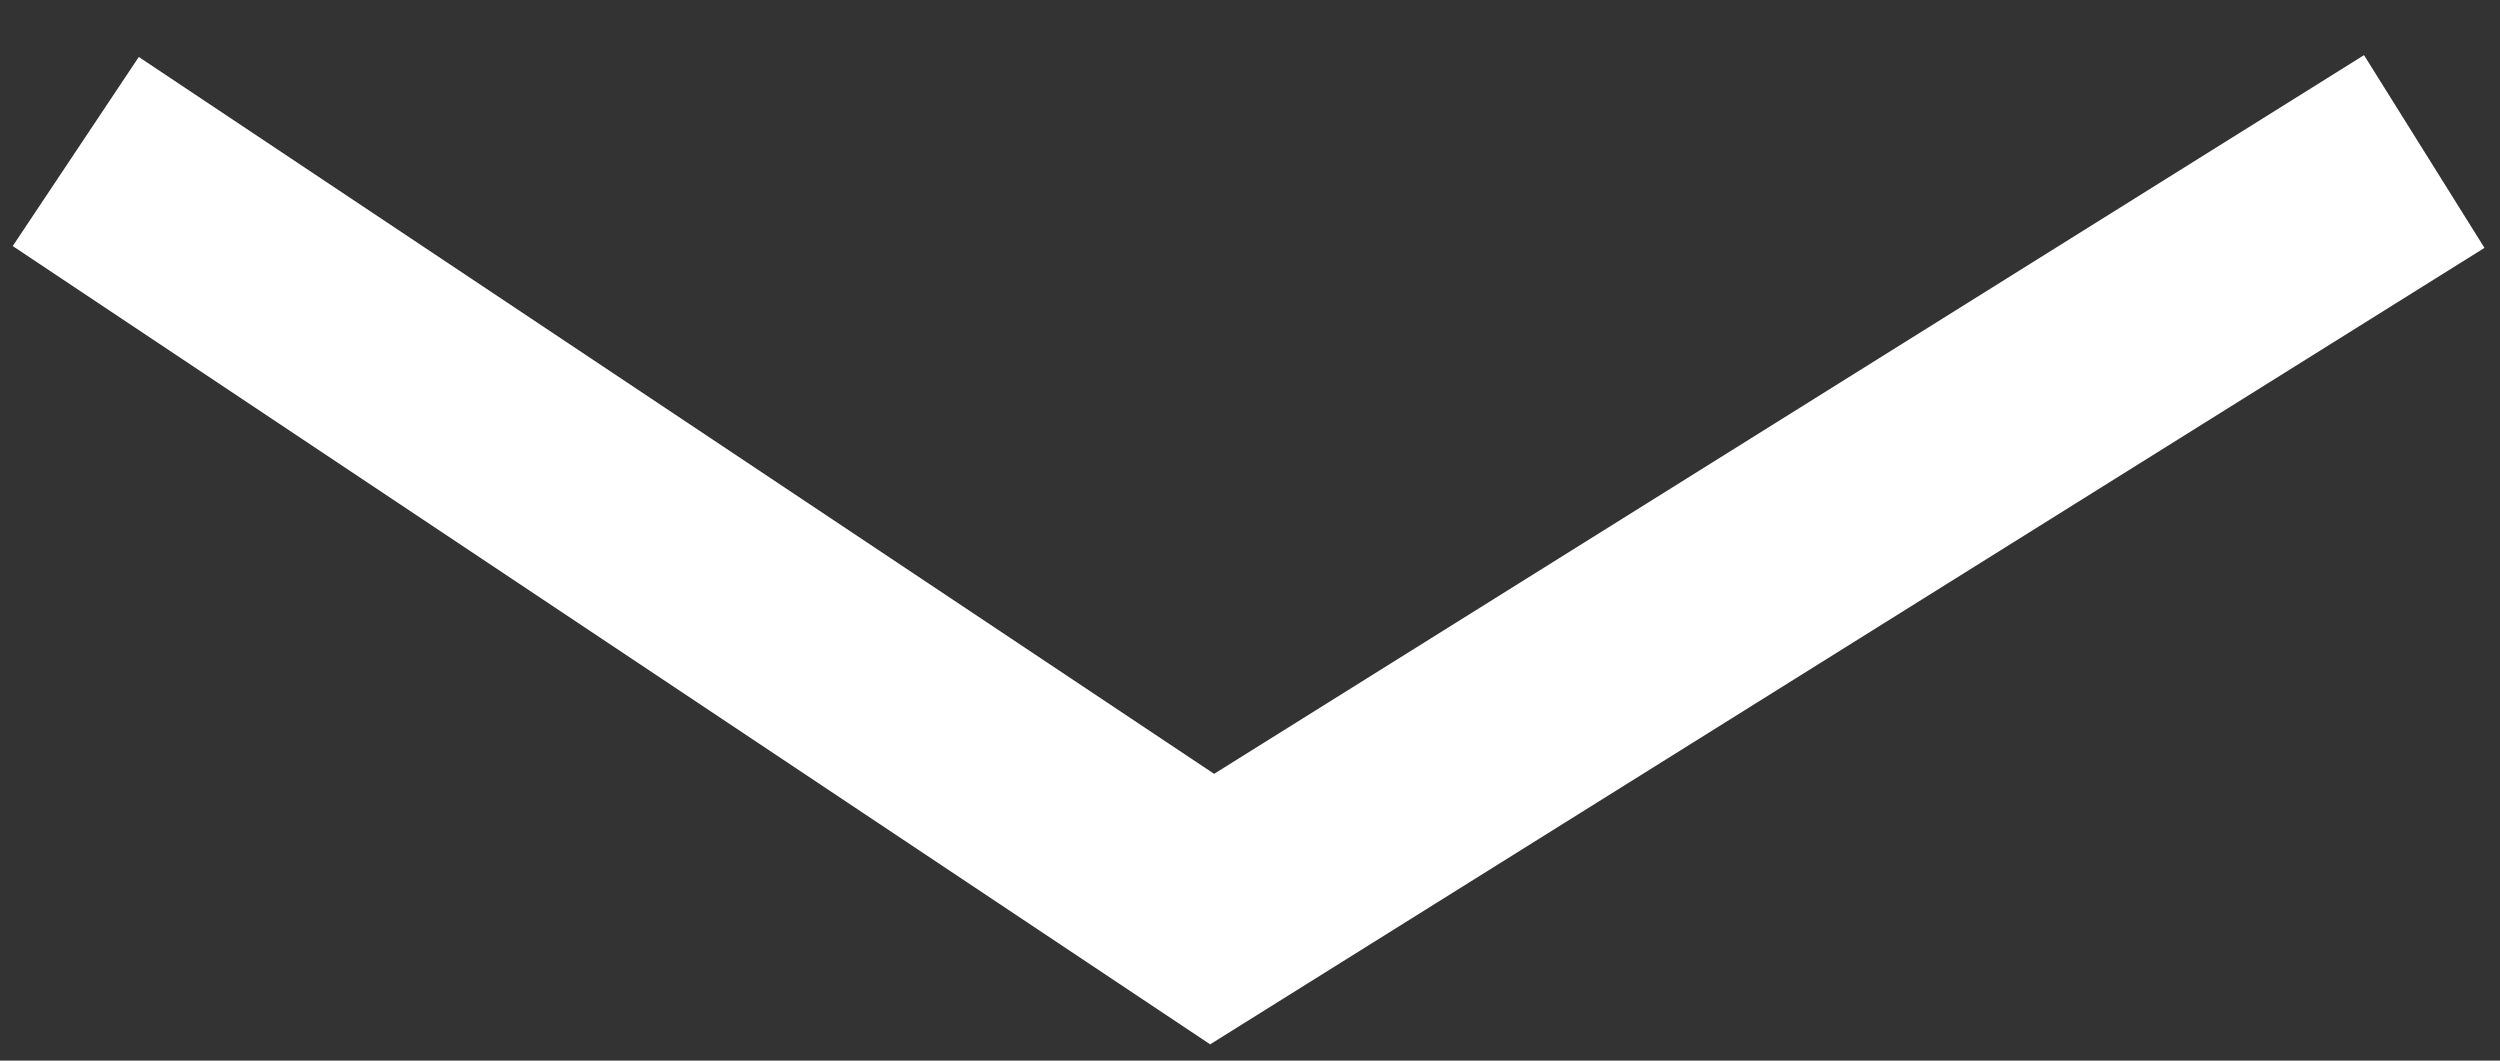 <svg width="33" height="14" viewBox="0 0 33 14" fill="none" xmlns="http://www.w3.org/2000/svg">
<rect x="0" y="0" width="33" height="14" fill="#333333" stroke="none"/>
<path d="M32 2L16 12L1 2" stroke="white" stroke-width="3"/>
</svg>
